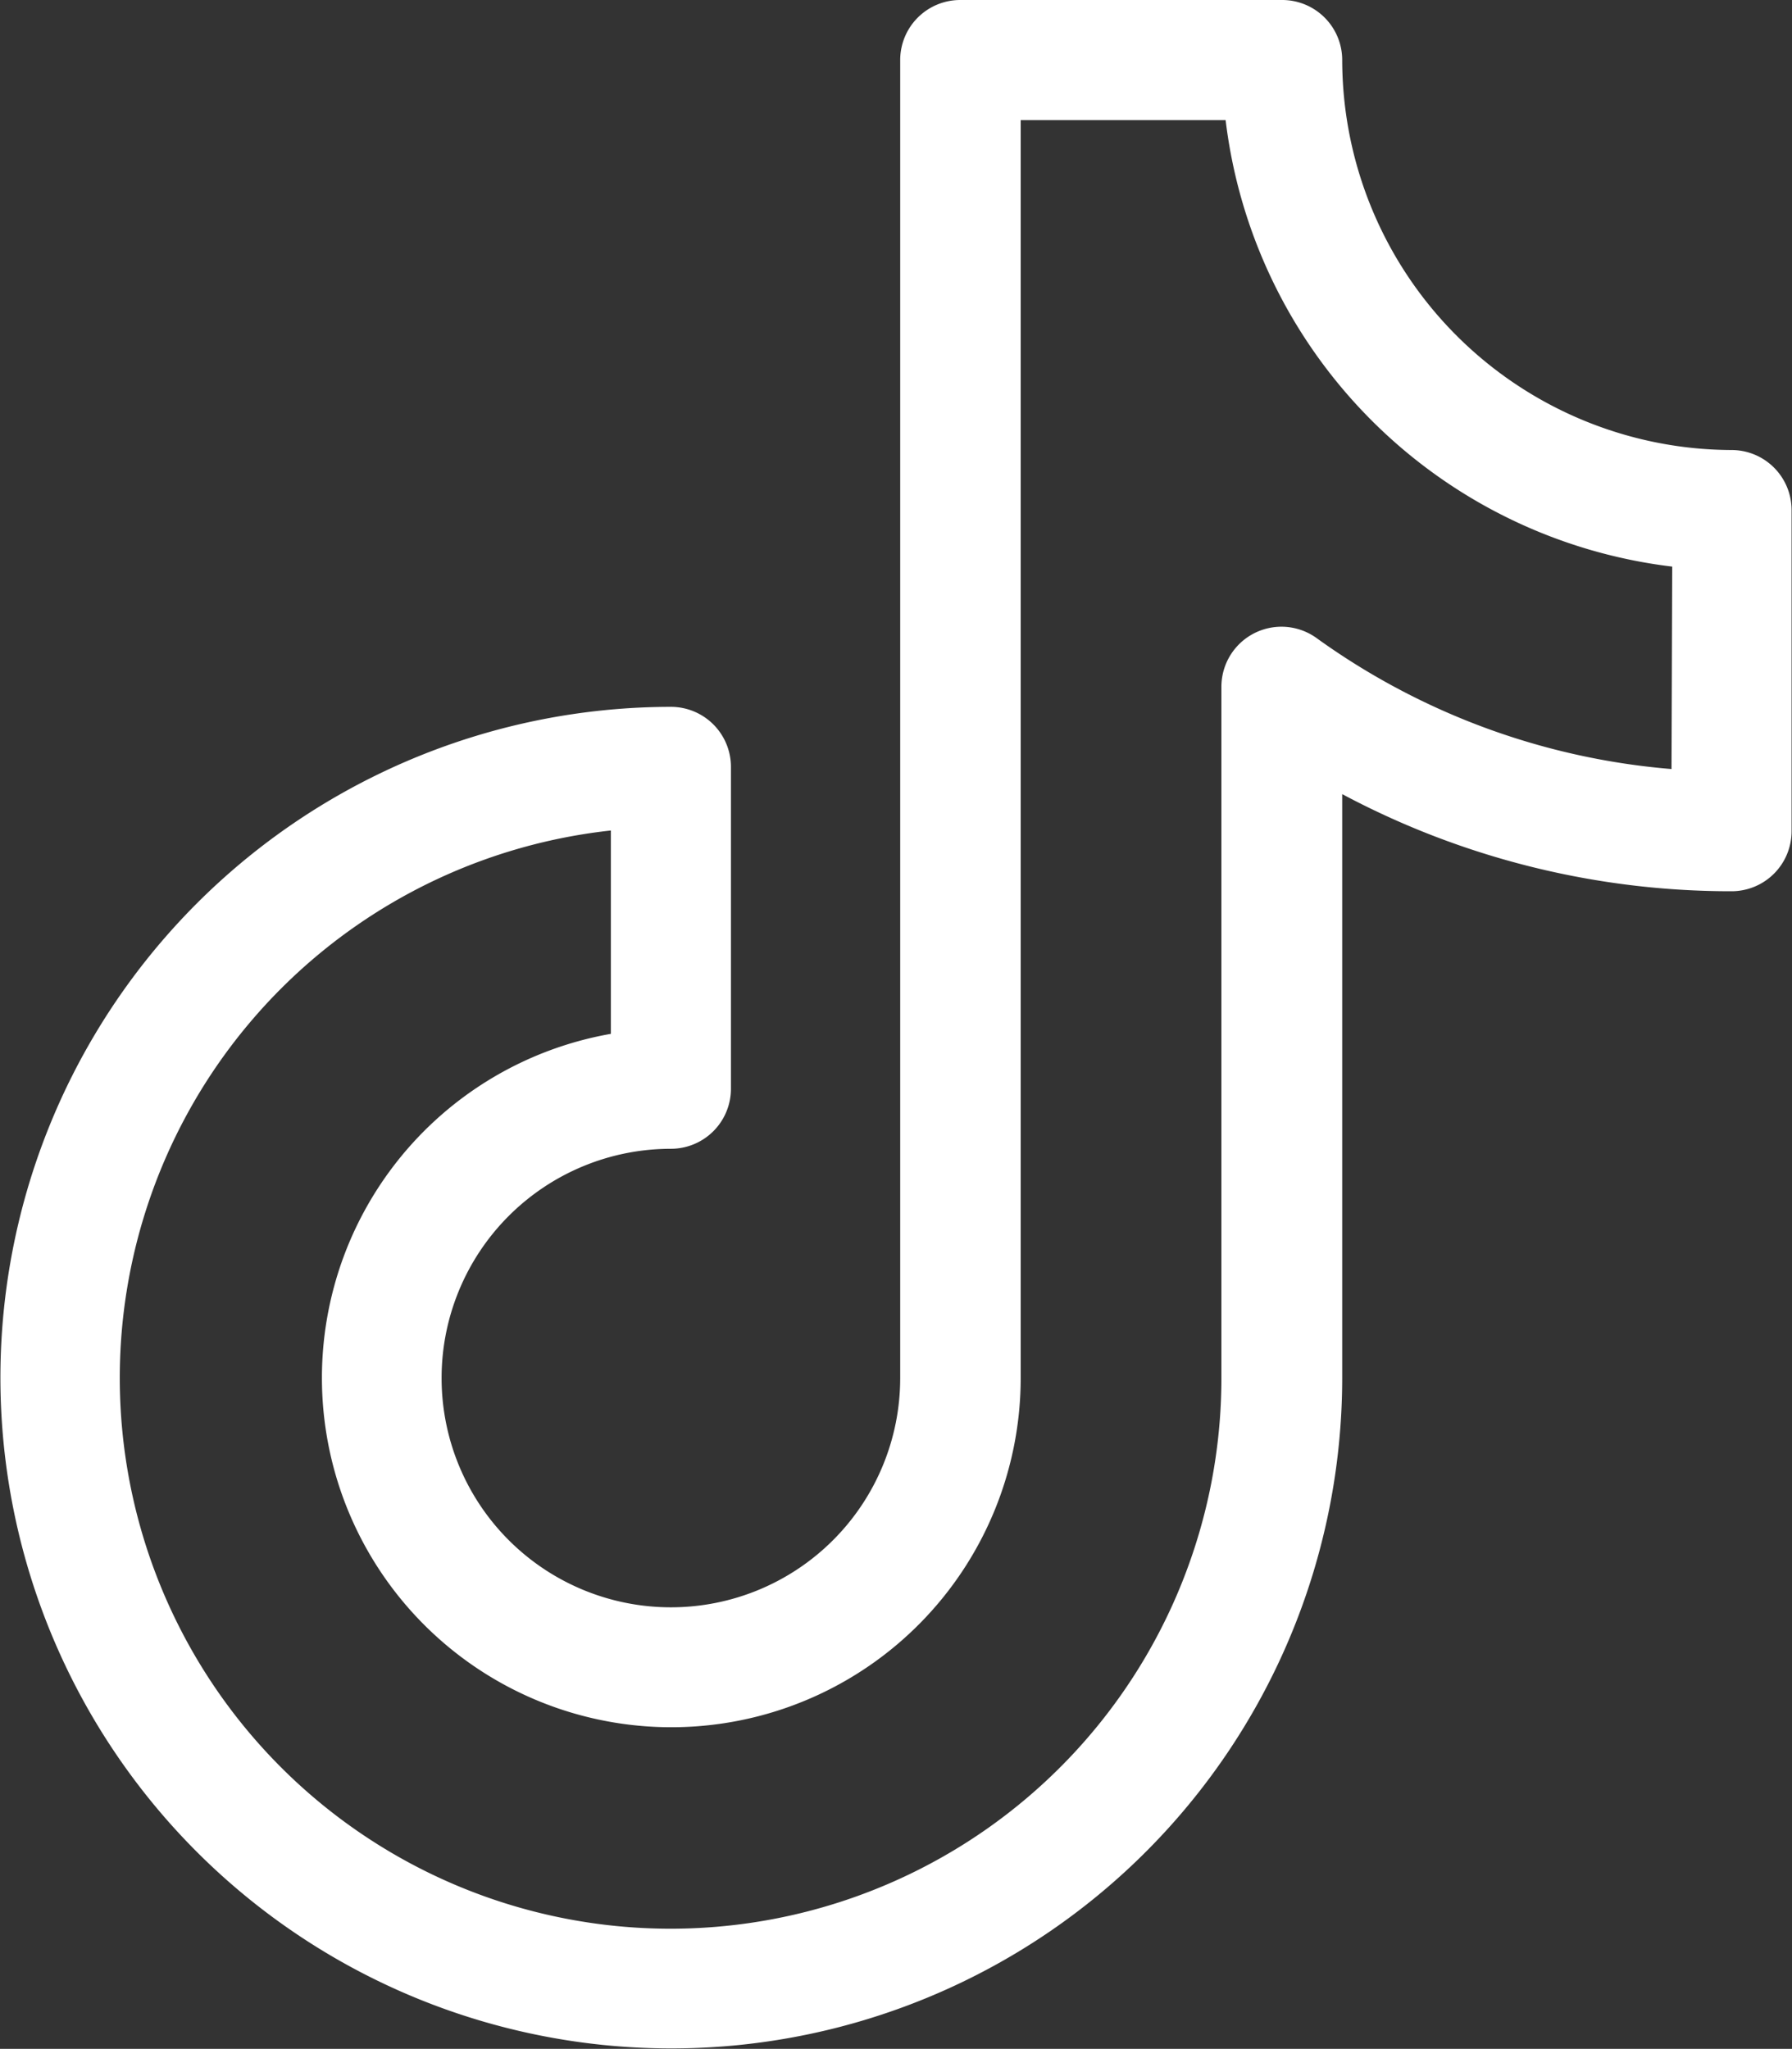 <svg xmlns="http://www.w3.org/2000/svg" width="17.49" height="20" viewBox="0 0 17.49 20">
  <rect x="0" y="0" width="17.49" height="20" fill="#333333" stroke="none"/>
  <path id="tik-tok" d="M16.9,4.393A3.812,3.812,0,0,1,13.1.586.586.586,0,0,0,12.51,0H9.372a.586.586,0,0,0-.586.586V13.452a2.238,2.238,0,1,1-2.238-2.238.586.586,0,0,0,.586-.586V7.49A.586.586,0,0,0,6.548,6.9,6.548,6.548,0,1,0,13.1,13.452v-5.7A8.06,8.06,0,0,0,16.9,8.7a.586.586,0,0,0,.586-.586V4.979a.586.586,0,0,0-.586-.586Zm-.586,3.114a6.887,6.887,0,0,1-3.465-1.279.586.586,0,0,0-.928.476v6.749A5.376,5.376,0,1,1,5.962,8.107v1.985a3.41,3.41,0,1,0,4,3.36V1.172h2a4.99,4.99,0,0,0,4.359,4.359Zm0,0" transform="translate(0)" fill="#fff"/>
</svg>
